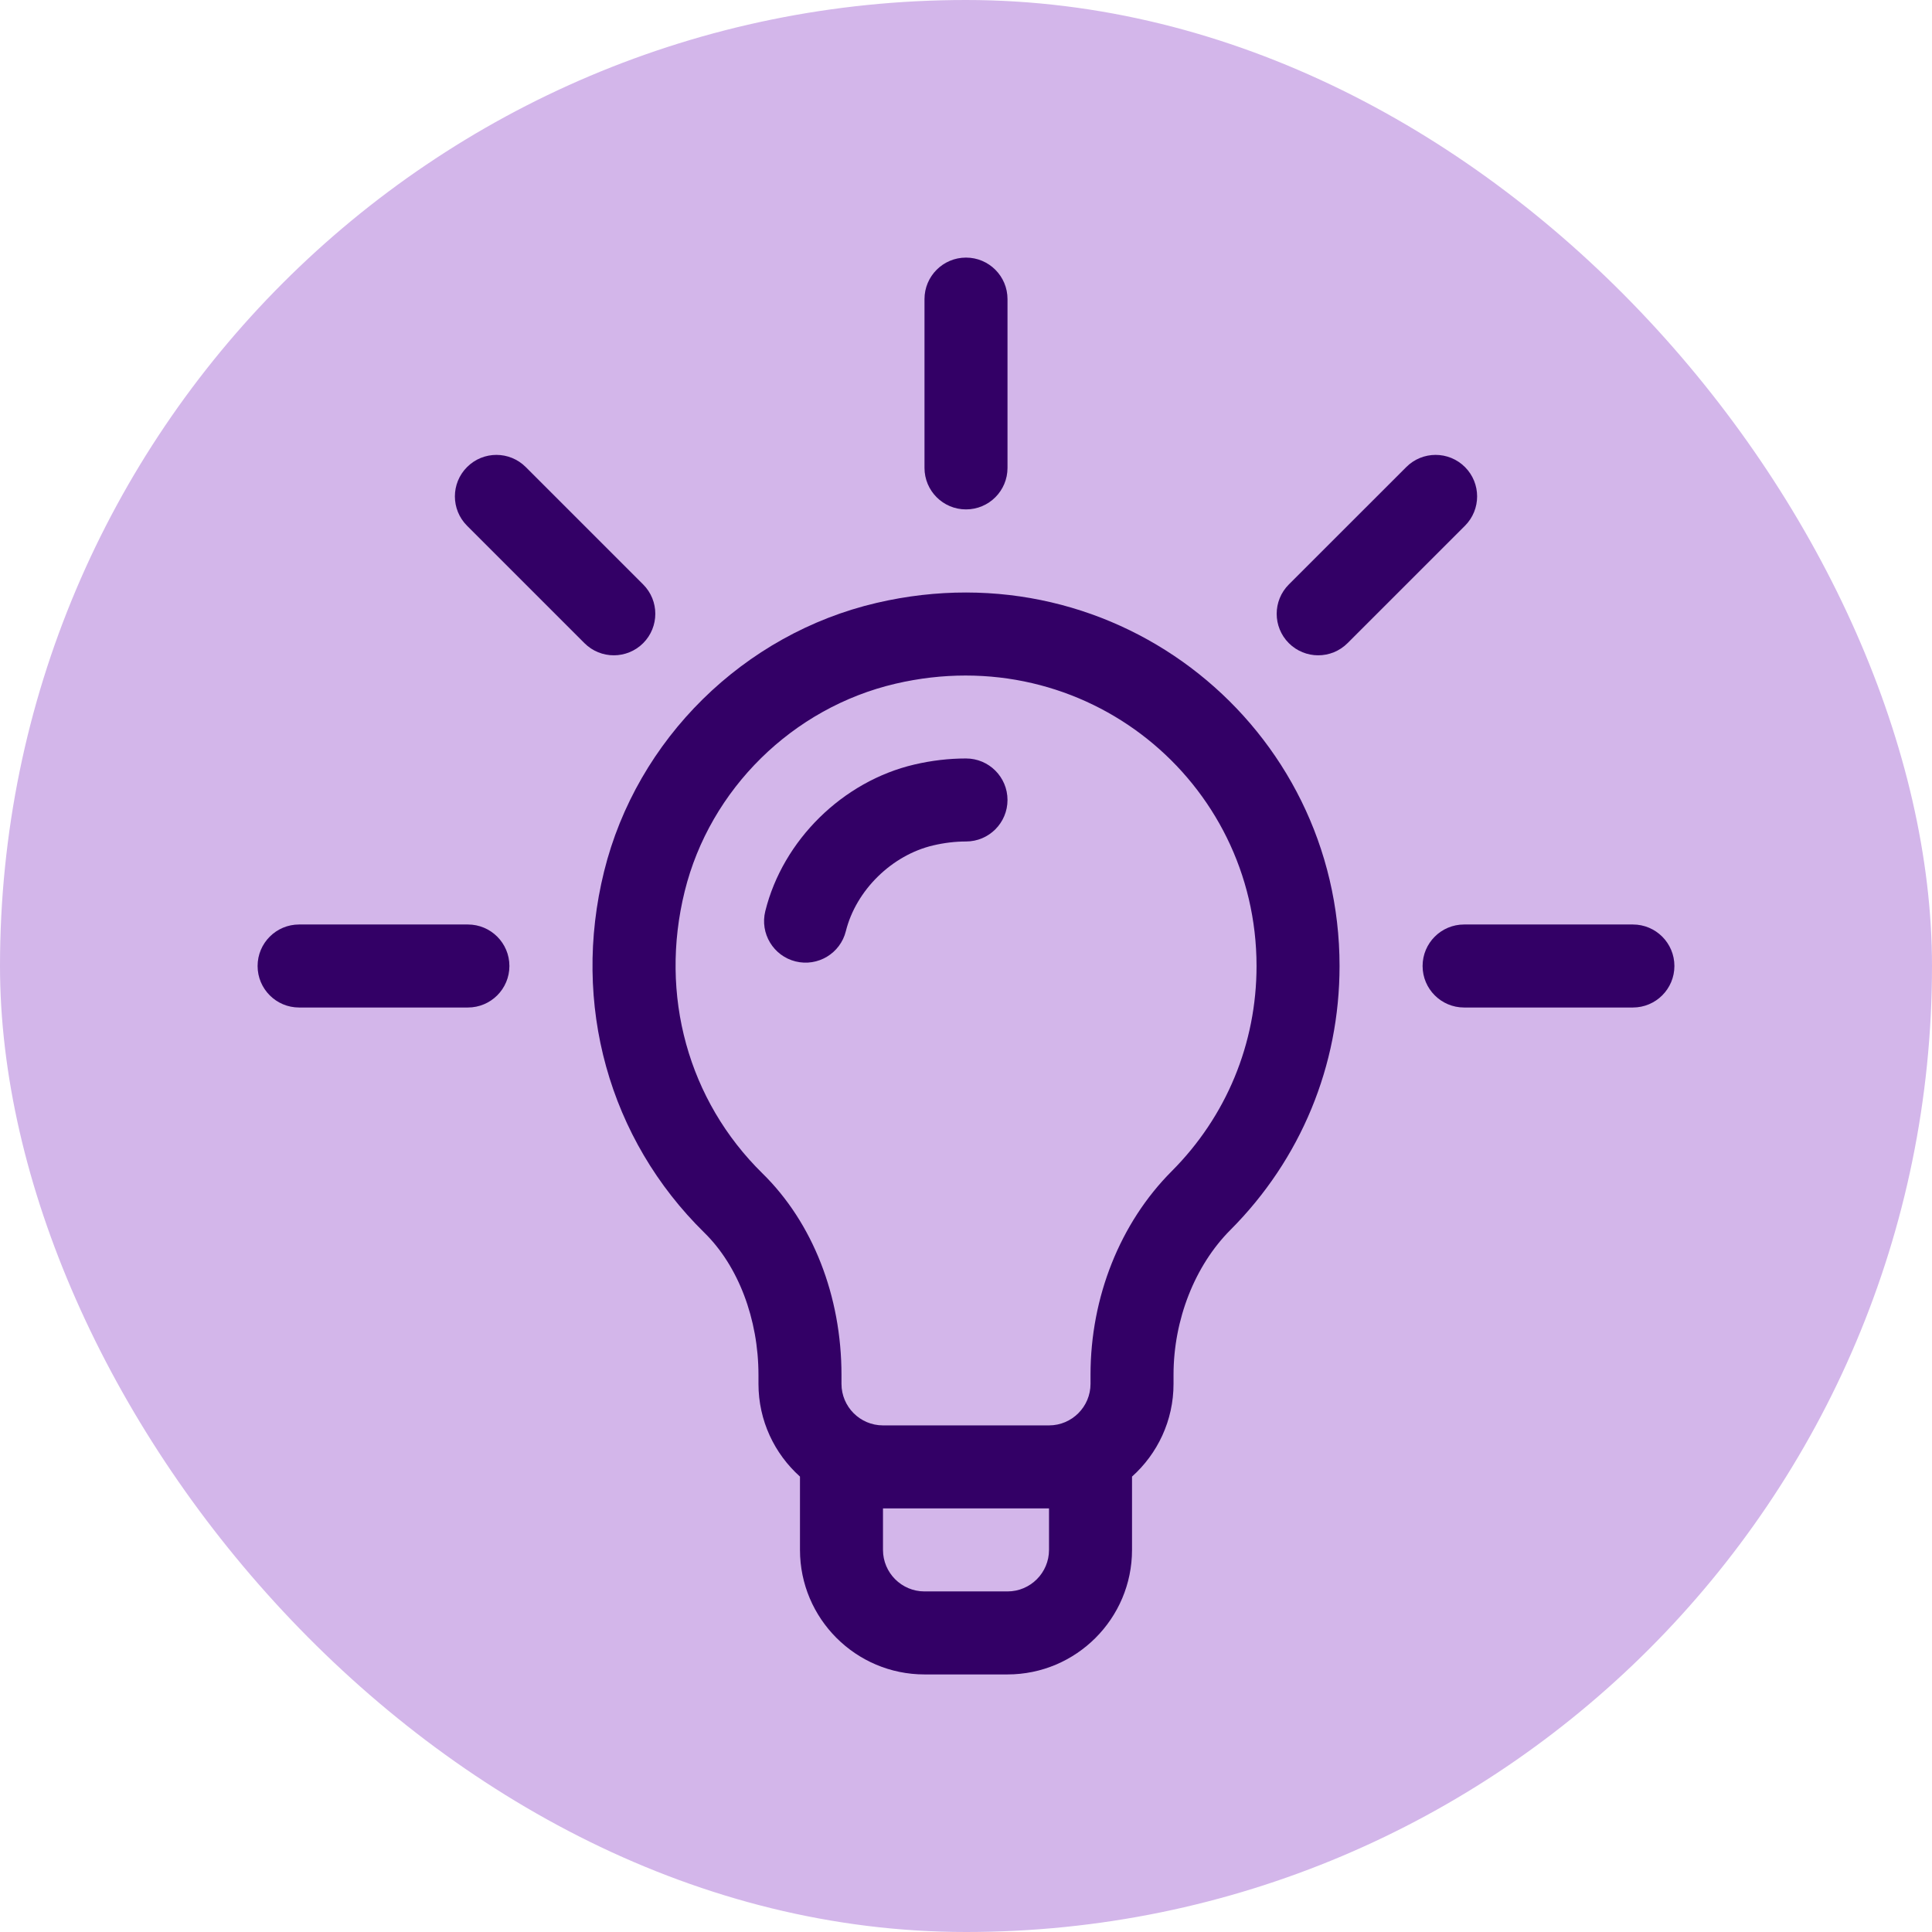 <svg width="60" height="60" viewBox="0 0 60 60" fill="none" xmlns="http://www.w3.org/2000/svg">
<rect width="60" height="60" rx="30" fill="#D3B6EA"/>
<path d="M27.226 18.723C23.098 19.685 19.776 22.958 18.761 27.061C17.744 31.177 18.908 35.373 21.877 38.285C22.927 39.315 23.555 40.965 23.555 42.7V42.977C23.555 44.12 24.053 45.148 24.844 45.857V48.134C24.844 50.266 26.578 52.001 28.711 52.001H31.289C33.421 52.001 35.156 50.266 35.156 48.134V45.857C35.947 45.148 36.445 44.12 36.445 42.977V42.695C36.445 40.987 37.106 39.304 38.212 38.196C40.398 36.005 41.601 33.095 41.601 30.001C41.601 22.604 34.746 16.97 27.226 18.723ZM32.578 48.134C32.578 48.844 32 49.423 31.289 49.423H28.711C28 49.423 27.422 48.844 27.422 48.134V46.845H32.578V48.134ZM36.387 36.374C34.786 37.98 33.867 40.283 33.867 42.695V42.977C33.867 43.688 33.289 44.267 32.578 44.267H27.422C26.711 44.267 26.133 43.688 26.133 42.977V42.7C26.133 40.251 25.239 37.971 23.682 36.444C21.372 34.178 20.468 30.901 21.264 27.68C22.048 24.508 24.618 21.978 27.811 21.233C33.712 19.857 39.023 24.263 39.023 30.001C39.023 32.407 38.087 34.671 36.387 36.374Z" fill="#330066"/>
<path d="M19.974 18.151L16.328 14.505C15.824 14.001 15.008 14.001 14.505 14.505C14.001 15.008 14.001 15.824 14.505 16.328L18.151 19.974C18.654 20.477 19.47 20.477 19.974 19.974C20.477 19.47 20.477 18.654 19.974 18.151Z" fill="#330066"/>
<path d="M14.531 28.711H9.289C8.577 28.711 8 29.288 8 30C8 30.712 8.577 31.289 9.289 31.289H14.531C15.243 31.289 15.82 30.712 15.82 30C15.82 29.288 15.243 28.711 14.531 28.711Z" fill="#330066"/>
<path d="M50.711 28.711H45.469C44.757 28.711 44.18 29.288 44.18 30C44.18 30.712 44.757 31.289 45.469 31.289H50.711C51.423 31.289 52 30.712 52 30C52 29.288 51.423 28.711 50.711 28.711Z" fill="#330066"/>
<path d="M45.496 14.505C44.992 14.001 44.176 14.001 43.673 14.505L40.026 18.151C39.523 18.654 39.523 19.47 40.026 19.974C40.53 20.477 41.346 20.477 41.849 19.974L45.496 16.328C45.999 15.824 45.999 15.008 45.496 14.505Z" fill="#330066"/>
<path d="M30 8C29.288 8 28.711 8.577 28.711 9.289V14.531C28.711 15.243 29.288 15.82 30 15.82C30.712 15.82 31.289 15.243 31.289 14.531V9.289C31.289 8.577 30.712 8 30 8Z" fill="#330066"/>
<path d="M30 23.555C29.471 23.555 28.931 23.618 28.397 23.743C26.174 24.262 24.313 26.092 23.767 28.296C23.595 28.987 24.017 29.686 24.707 29.858C25.399 30.029 26.098 29.608 26.269 28.917C26.584 27.648 27.7 26.553 28.984 26.254C29.326 26.174 29.668 26.133 30 26.133C30.712 26.133 31.289 25.556 31.289 24.844C31.289 24.132 30.712 23.555 30 23.555Z" fill="#330066"/>
</svg>
